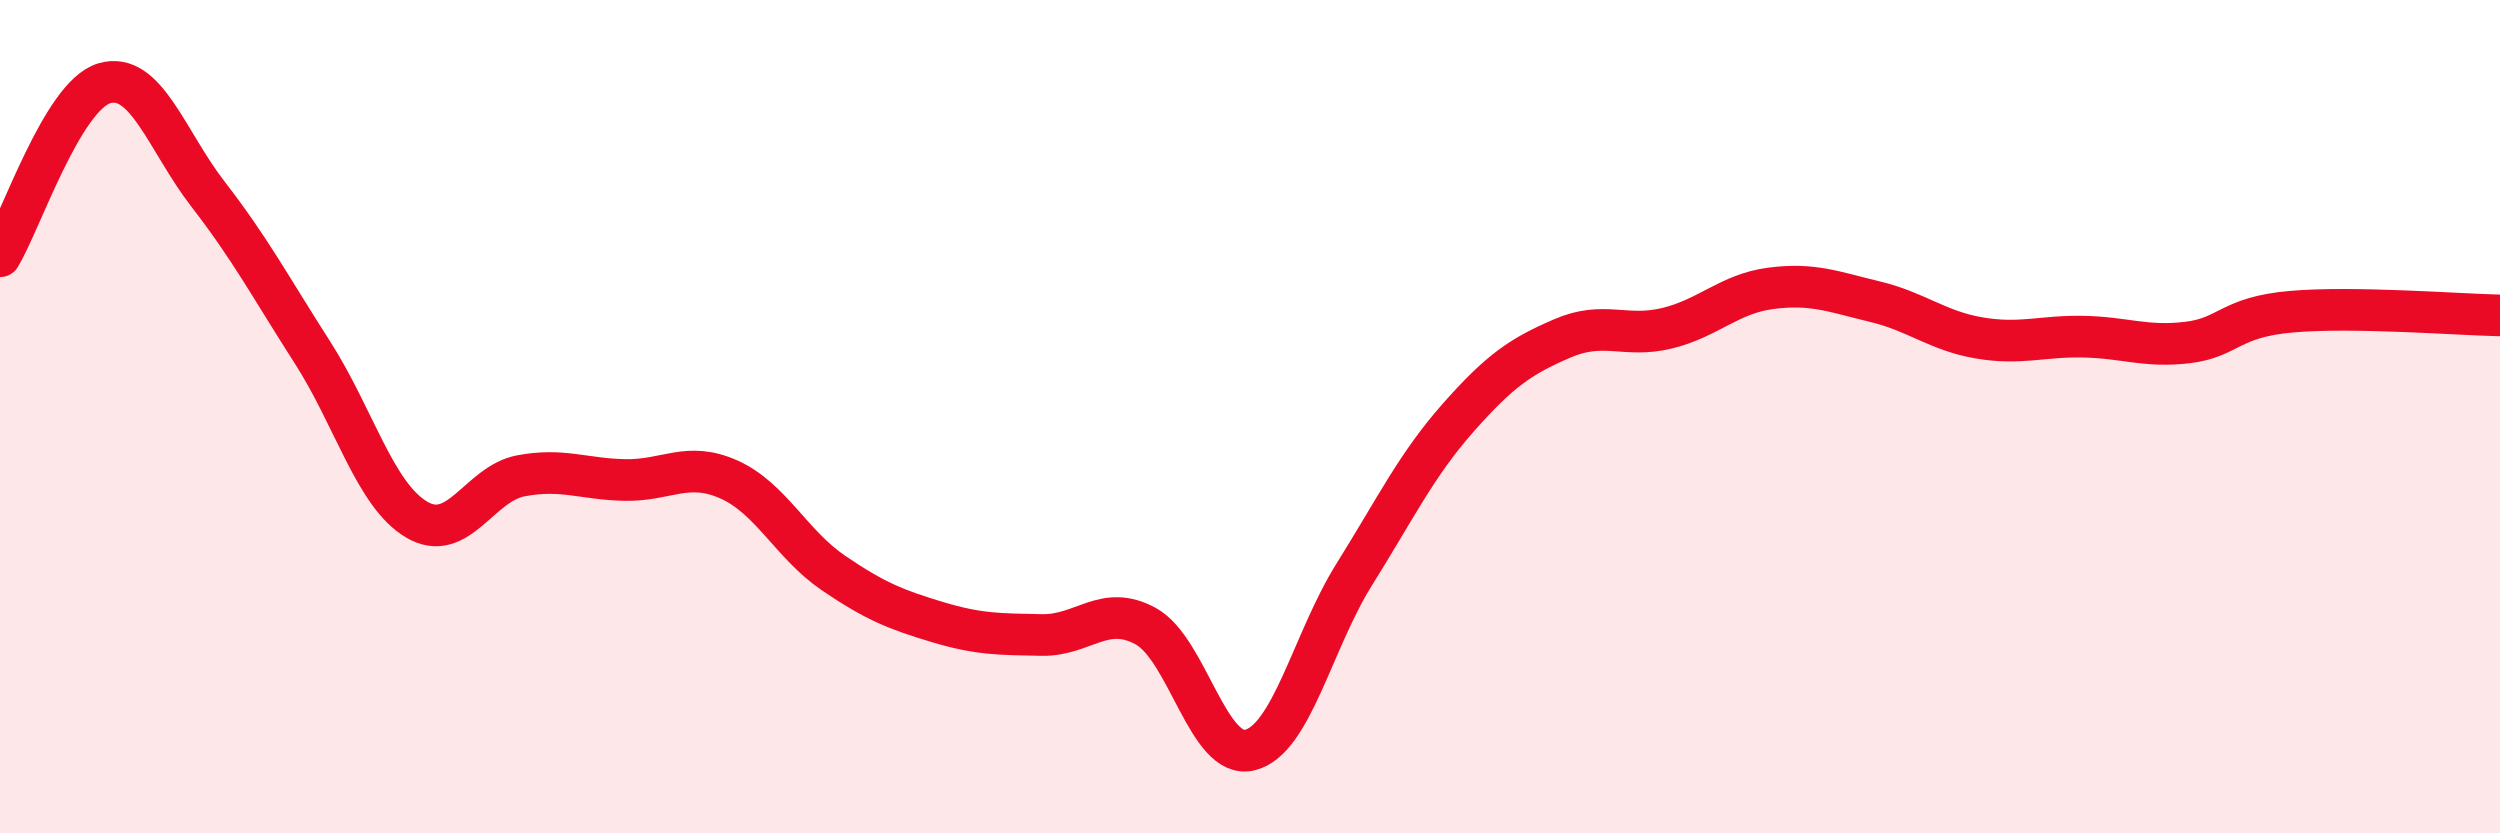 
    <svg width="60" height="20" viewBox="0 0 60 20" xmlns="http://www.w3.org/2000/svg">
      <path
        d="M 0,6.15 C 0.5,5.32 1.5,2.3 2.5,2 C 3.5,1.7 4,3.38 5,4.67 C 6,5.96 6.5,6.9 7.5,8.46 C 8.5,10.02 9,11.88 10,12.47 C 11,13.06 11.5,11.61 12.5,11.42 C 13.5,11.23 14,11.5 15,11.52 C 16,11.54 16.5,11.06 17.5,11.51 C 18.5,11.96 19,13.07 20,13.75 C 21,14.43 21.5,14.63 22.5,14.93 C 23.5,15.23 24,15.22 25,15.24 C 26,15.26 26.5,14.48 27.5,15.03 C 28.5,15.58 29,18.25 30,18 C 31,17.75 31.5,15.39 32.5,13.79 C 33.5,12.19 34,11.15 35,10.02 C 36,8.89 36.5,8.55 37.5,8.12 C 38.5,7.69 39,8.12 40,7.88 C 41,7.64 41.5,7.05 42.5,6.92 C 43.5,6.79 44,7 45,7.24 C 46,7.48 46.5,7.94 47.5,8.11 C 48.5,8.28 49,8.06 50,8.08 C 51,8.1 51.5,8.34 52.5,8.22 C 53.5,8.1 53.5,7.61 55,7.48 C 56.5,7.35 59,7.55 60,7.57L60 20L0 20Z"
        fill="#EB0A25"
        opacity="0.1"
        stroke-linecap="round"
        stroke-linejoin="round"
      />
      <path
        d="M 0,6.15 C 0.5,5.32 1.5,2.3 2.5,2 C 3.5,1.7 4,3.38 5,4.67 C 6,5.96 6.5,6.9 7.5,8.46 C 8.5,10.02 9,11.88 10,12.47 C 11,13.06 11.5,11.61 12.5,11.42 C 13.5,11.23 14,11.5 15,11.52 C 16,11.54 16.5,11.06 17.5,11.51 C 18.5,11.96 19,13.07 20,13.75 C 21,14.43 21.5,14.63 22.5,14.93 C 23.5,15.23 24,15.22 25,15.24 C 26,15.26 26.5,14.48 27.5,15.03 C 28.5,15.58 29,18.25 30,18 C 31,17.75 31.5,15.39 32.5,13.79 C 33.5,12.19 34,11.15 35,10.02 C 36,8.89 36.5,8.55 37.5,8.12 C 38.5,7.69 39,8.12 40,7.88 C 41,7.64 41.5,7.05 42.5,6.92 C 43.5,6.79 44,7 45,7.24 C 46,7.48 46.5,7.94 47.5,8.11 C 48.5,8.28 49,8.06 50,8.08 C 51,8.1 51.5,8.34 52.5,8.22 C 53.5,8.1 53.5,7.61 55,7.48 C 56.5,7.35 59,7.55 60,7.57"
        stroke="#EB0A25"
        stroke-width="1"
        fill="none"
        stroke-linecap="round"
        stroke-linejoin="round"
      />
    </svg>
  